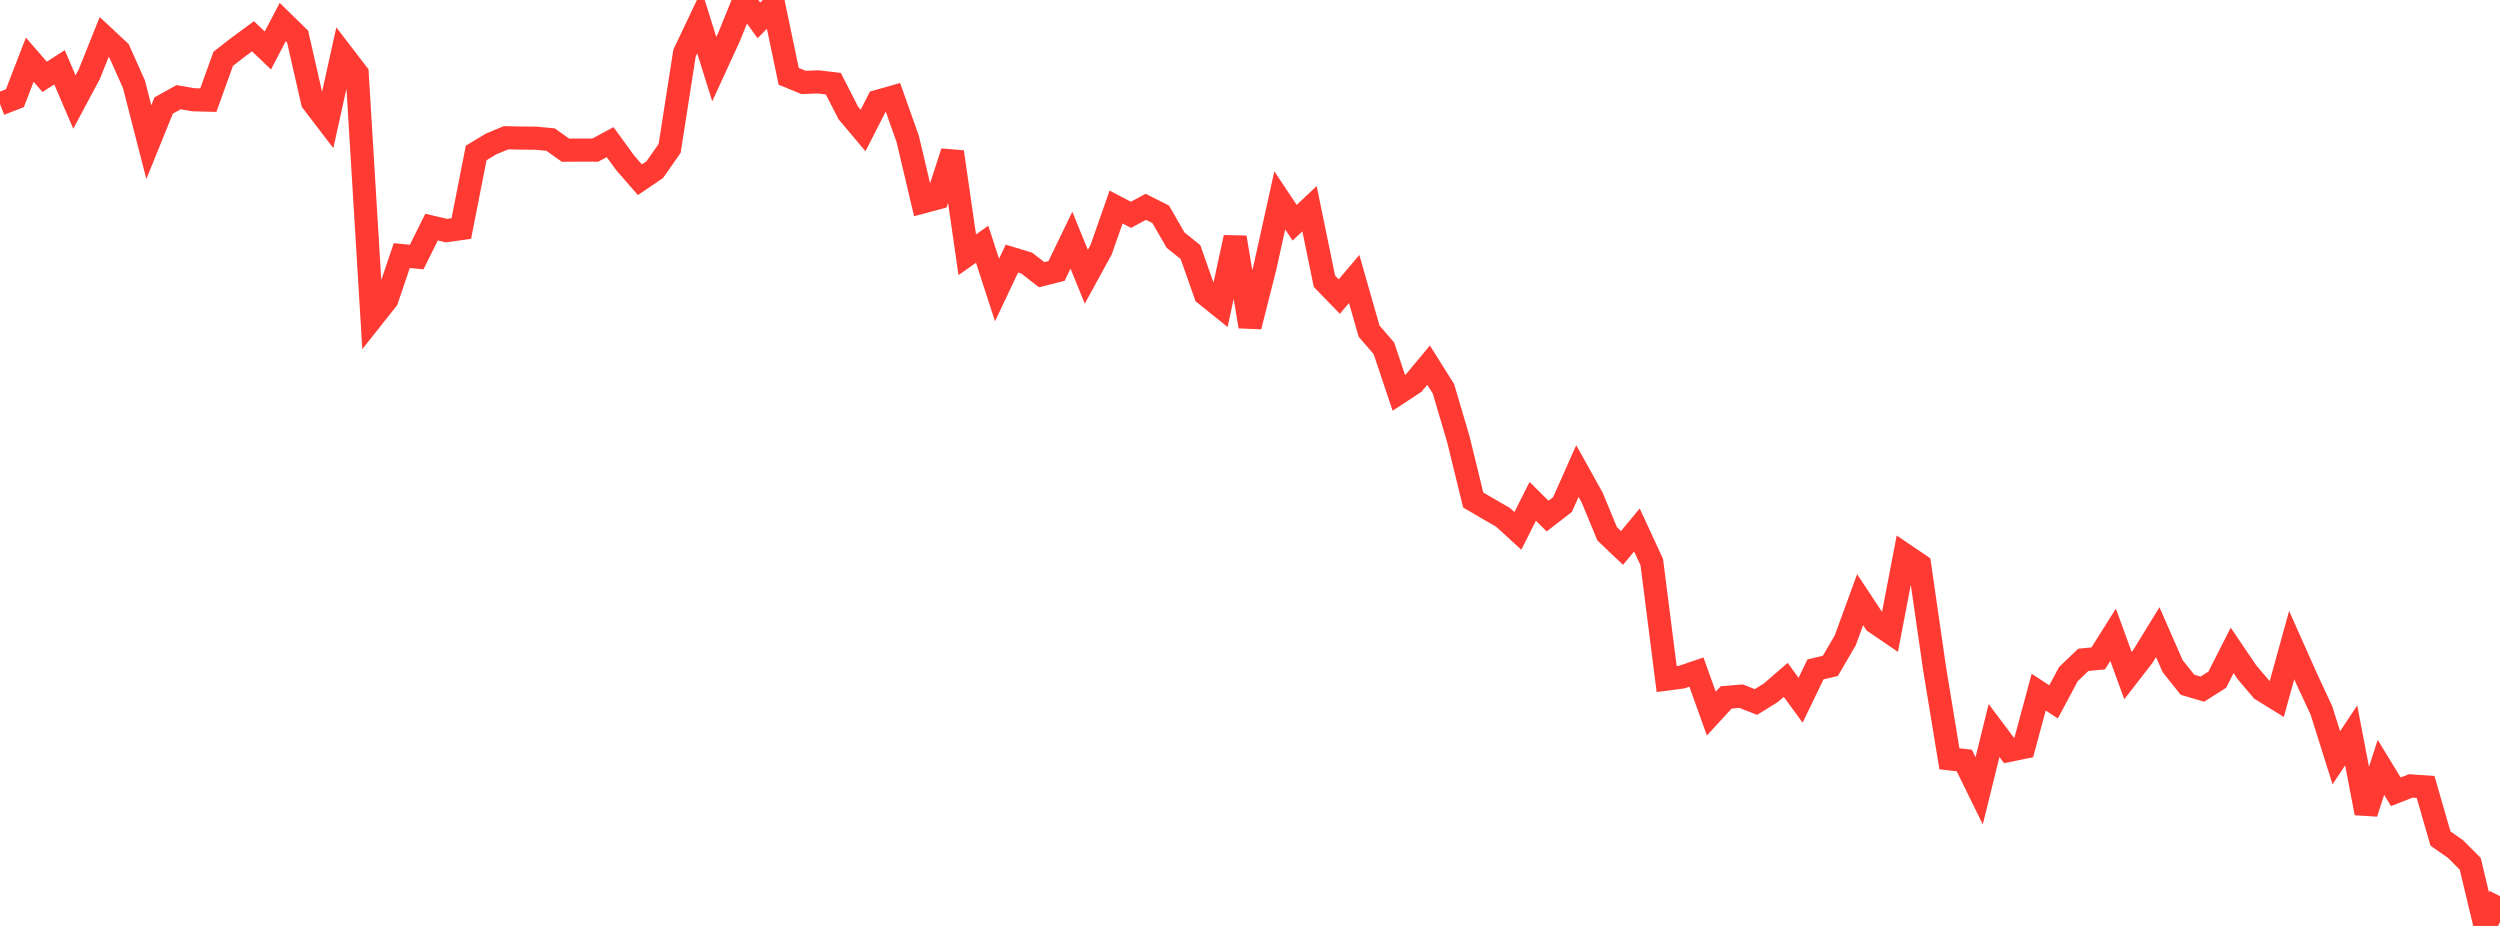 <?xml version="1.0" standalone="no"?>
<!DOCTYPE svg PUBLIC "-//W3C//DTD SVG 1.1//EN" "http://www.w3.org/Graphics/SVG/1.1/DTD/svg11.dtd">

<svg width="135" height="50" viewBox="0 0 135 50" preserveAspectRatio="none" 
  xmlns="http://www.w3.org/2000/svg"
  xmlns:xlink="http://www.w3.org/1999/xlink">


<polyline points="0.0, 5.615 0.804, 5.302 1.607, 3.224 2.411, 4.149 3.214, 3.633 4.018, 5.51 4.821, 4.008 5.625, 2 6.429, 2.75 7.232, 4.545 8.036, 7.675 8.839, 5.695 9.643, 5.249 10.446, 5.387 11.25, 5.408 12.054, 3.175 12.857, 2.55 13.661, 1.96 14.464, 2.726 15.268, 1.189 16.071, 1.975 16.875, 5.5 17.679, 6.552 18.482, 2.922 19.286, 3.97 20.089, 17.186 20.893, 16.171 21.696, 13.802 22.5, 13.881 23.304, 12.263 24.107, 12.454 24.911, 12.34 25.714, 8.259 26.518, 7.775 27.321, 7.44 28.125, 7.455 28.929, 7.462 29.732, 7.539 30.536, 8.11 31.339, 8.105 32.143, 8.107 32.946, 7.674 33.75, 8.781 34.554, 9.707 35.357, 9.162 36.161, 8.012 36.964, 2.866 37.768, 1.174 38.571, 3.733 39.375, 1.98 40.179, 0.0 40.982, 1.1 41.786, 0.285 42.589, 4.121 43.393, 4.451 44.196, 4.422 45.0, 4.519 45.804, 6.092 46.607, 7.045 47.411, 5.47 48.214, 5.242 49.018, 7.507 49.821, 10.906 50.625, 10.69 51.429, 8.205 52.232, 13.758 53.036, 13.189 53.839, 15.66 54.643, 13.964 55.446, 14.208 56.25, 14.834 57.054, 14.631 57.857, 12.97 58.661, 14.944 59.464, 13.474 60.268, 11.18 61.071, 11.599 61.875, 11.169 62.679, 11.575 63.482, 12.968 64.286, 13.613 65.089, 15.891 65.893, 16.538 66.696, 12.822 67.5, 17.631 68.304, 14.453 69.107, 10.819 69.911, 12.028 70.714, 11.27 71.518, 15.184 72.321, 16.016 73.125, 15.065 73.929, 17.878 74.732, 18.811 75.536, 21.213 76.339, 20.686 77.143, 19.719 77.946, 20.995 78.75, 23.716 79.554, 27.002 80.357, 27.471 81.161, 27.933 81.964, 28.668 82.768, 27.075 83.571, 27.869 84.375, 27.245 85.179, 25.436 85.982, 26.879 86.786, 28.827 87.589, 29.588 88.393, 28.619 89.196, 30.352 90.0, 36.67 90.804, 36.565 91.607, 36.292 92.411, 38.534 93.214, 37.662 94.018, 37.592 94.821, 37.908 95.625, 37.409 96.429, 36.712 97.232, 37.814 98.036, 36.148 98.839, 35.957 99.643, 34.579 100.446, 32.384 101.25, 33.601 102.054, 34.149 102.857, 29.967 103.661, 30.512 104.464, 36.08 105.268, 40.976 106.071, 41.067 106.875, 42.703 107.679, 39.448 108.482, 40.52 109.286, 40.355 110.089, 37.377 110.893, 37.901 111.696, 36.399 112.5, 35.631 113.304, 35.554 114.107, 34.278 114.911, 36.484 115.714, 35.447 116.518, 34.135 117.321, 35.969 118.125, 36.977 118.929, 37.214 119.732, 36.704 120.536, 35.121 121.339, 36.307 122.143, 37.251 122.946, 37.746 123.75, 34.836 124.554, 36.639 125.357, 38.364 126.161, 40.919 126.964, 39.712 127.768, 43.907 128.571, 41.438 129.375, 42.756 130.179, 42.44 130.982, 42.496 131.786, 45.282 132.589, 45.841 133.393, 46.646 134.196, 50.0 135.0, 48.392" fill="none" stroke="#ff3a33" stroke-width="1.25"/>

</svg>